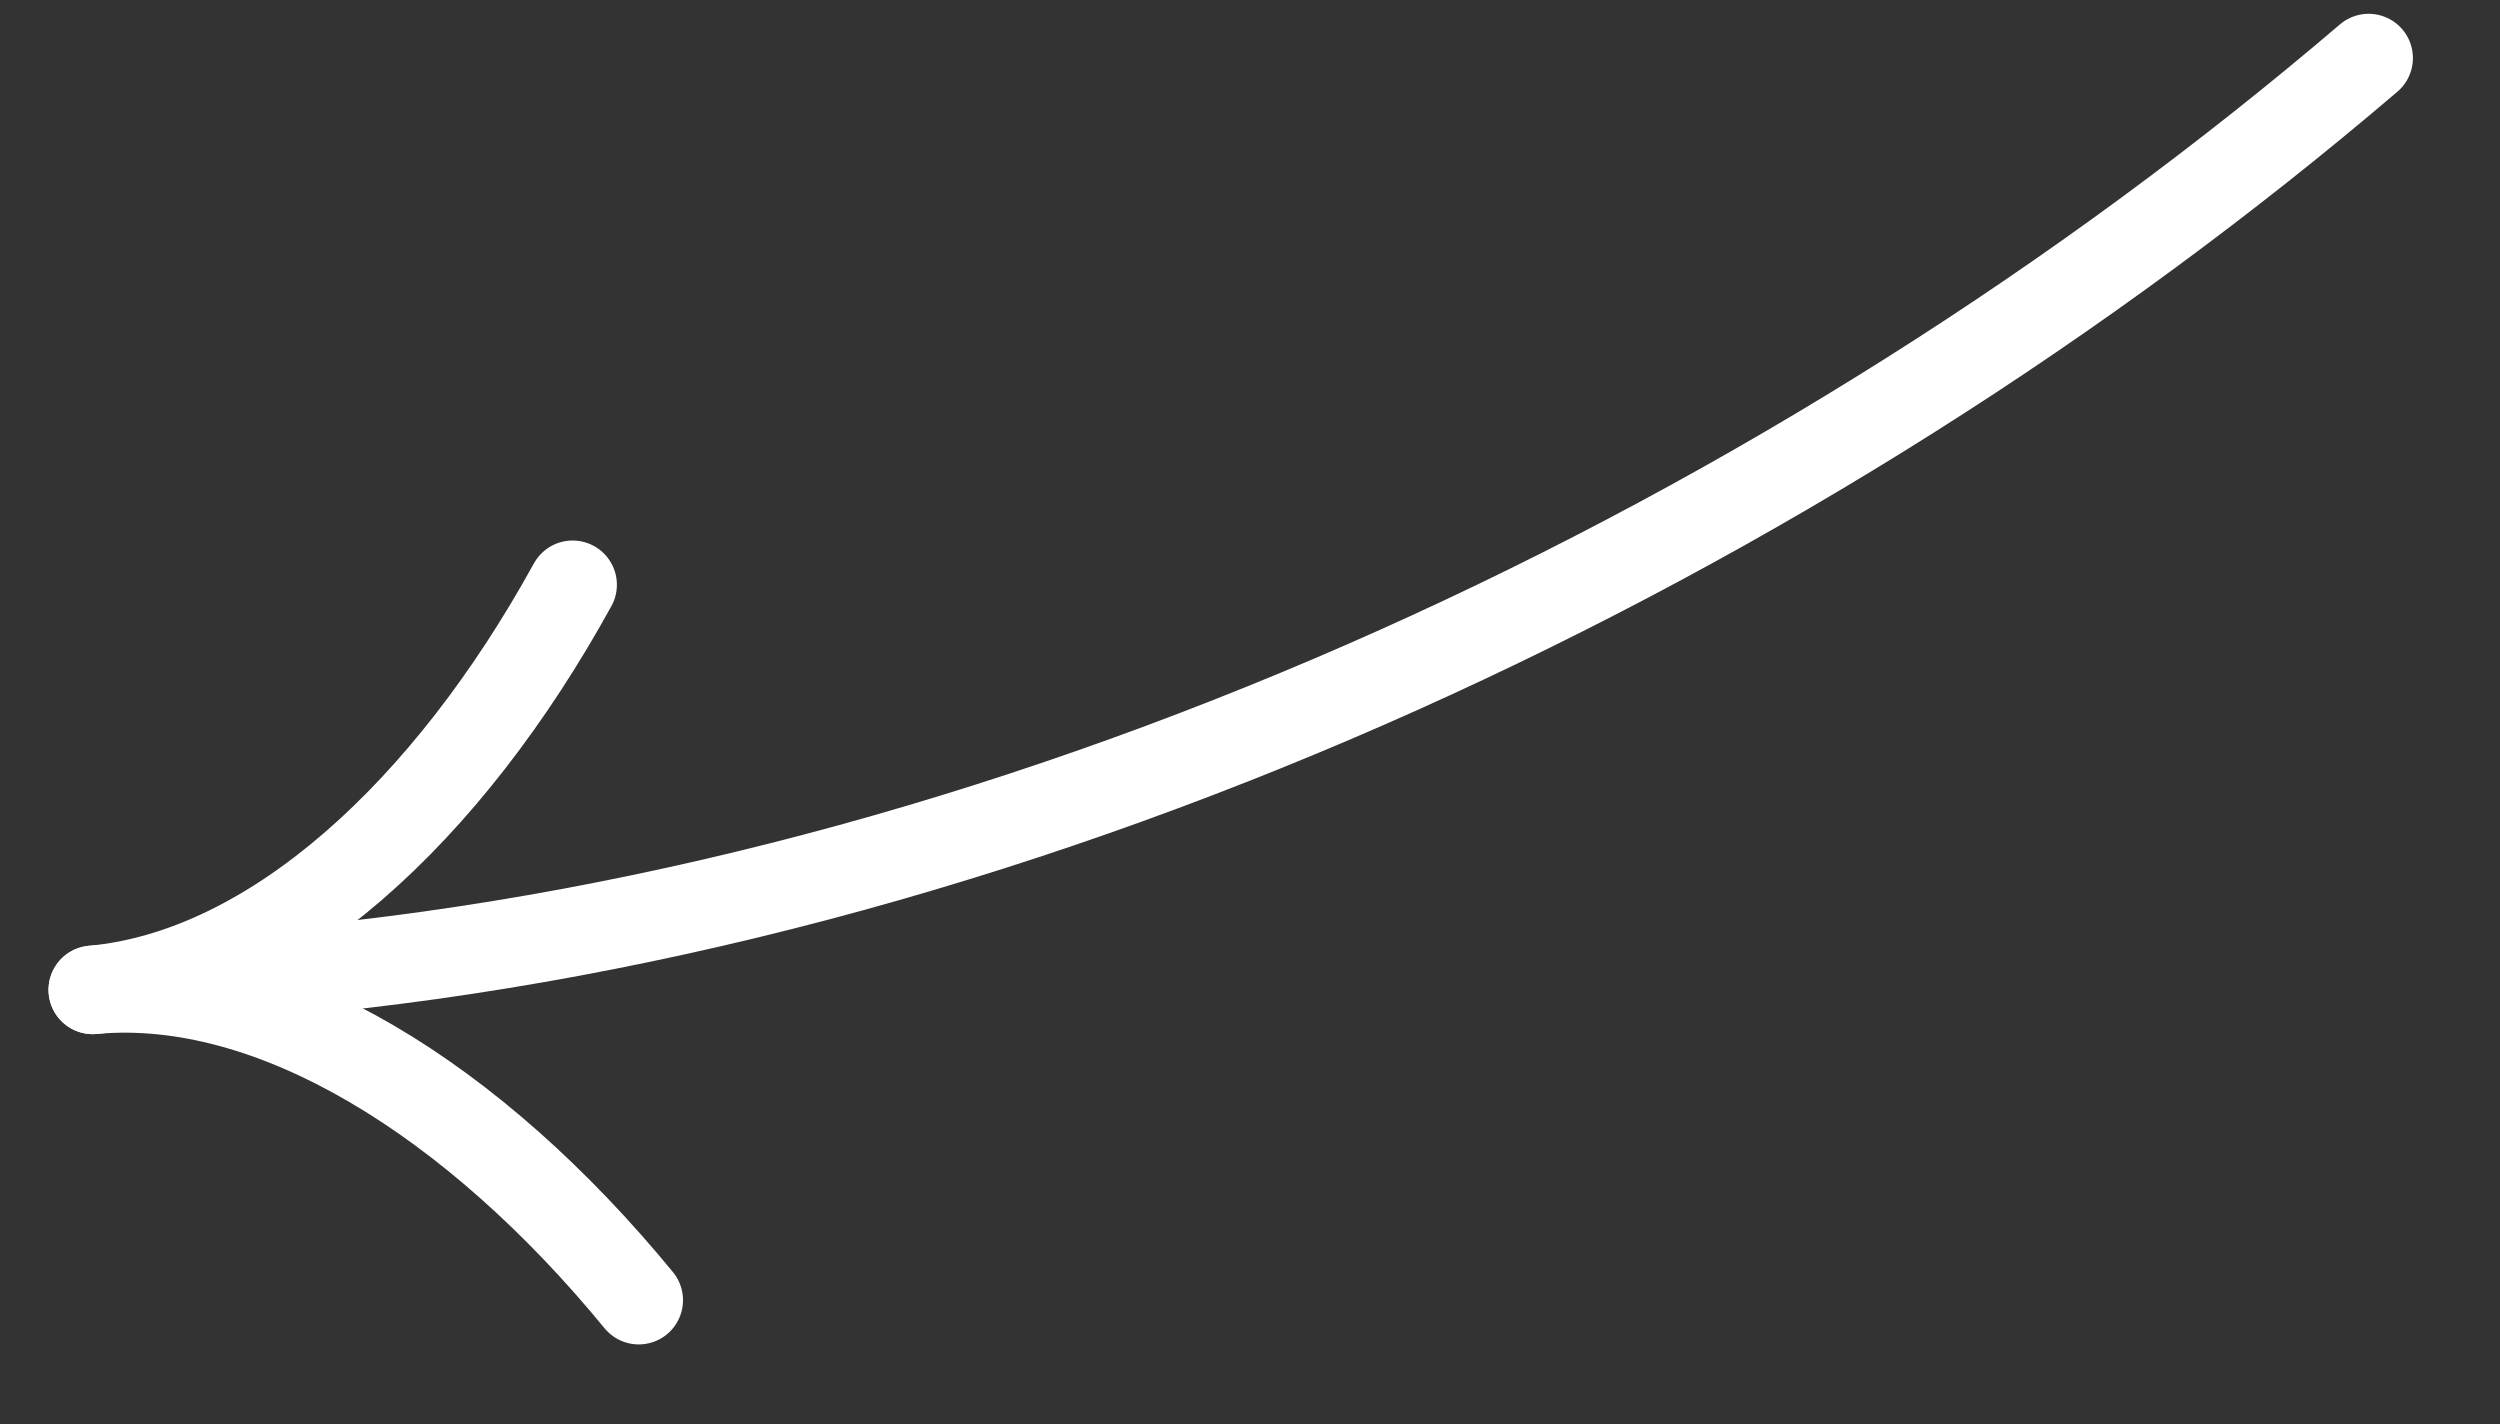 <?xml version="1.0" encoding="UTF-8"?> <svg xmlns="http://www.w3.org/2000/svg" width="86" height="49" viewBox="0 0 86 49" fill="none"><rect x="0" y="0" width="86" height="49" fill="#333333" stroke="none"/><path d="M81.482 1.997C62.015 18.621 35.791 31.039 9.925 33.429" stroke="white" stroke-width="3.044" stroke-linecap="round"></path><path d="M19.699 20.116C15.401 27.926 9.373 33.481 3.191 34.052" stroke="white" stroke-width="3.044" stroke-linecap="round"></path><path d="M21.973 44.726C16.317 37.836 9.373 33.481 3.191 34.052" stroke="white" stroke-width="3.044" stroke-linecap="round"></path></svg> 